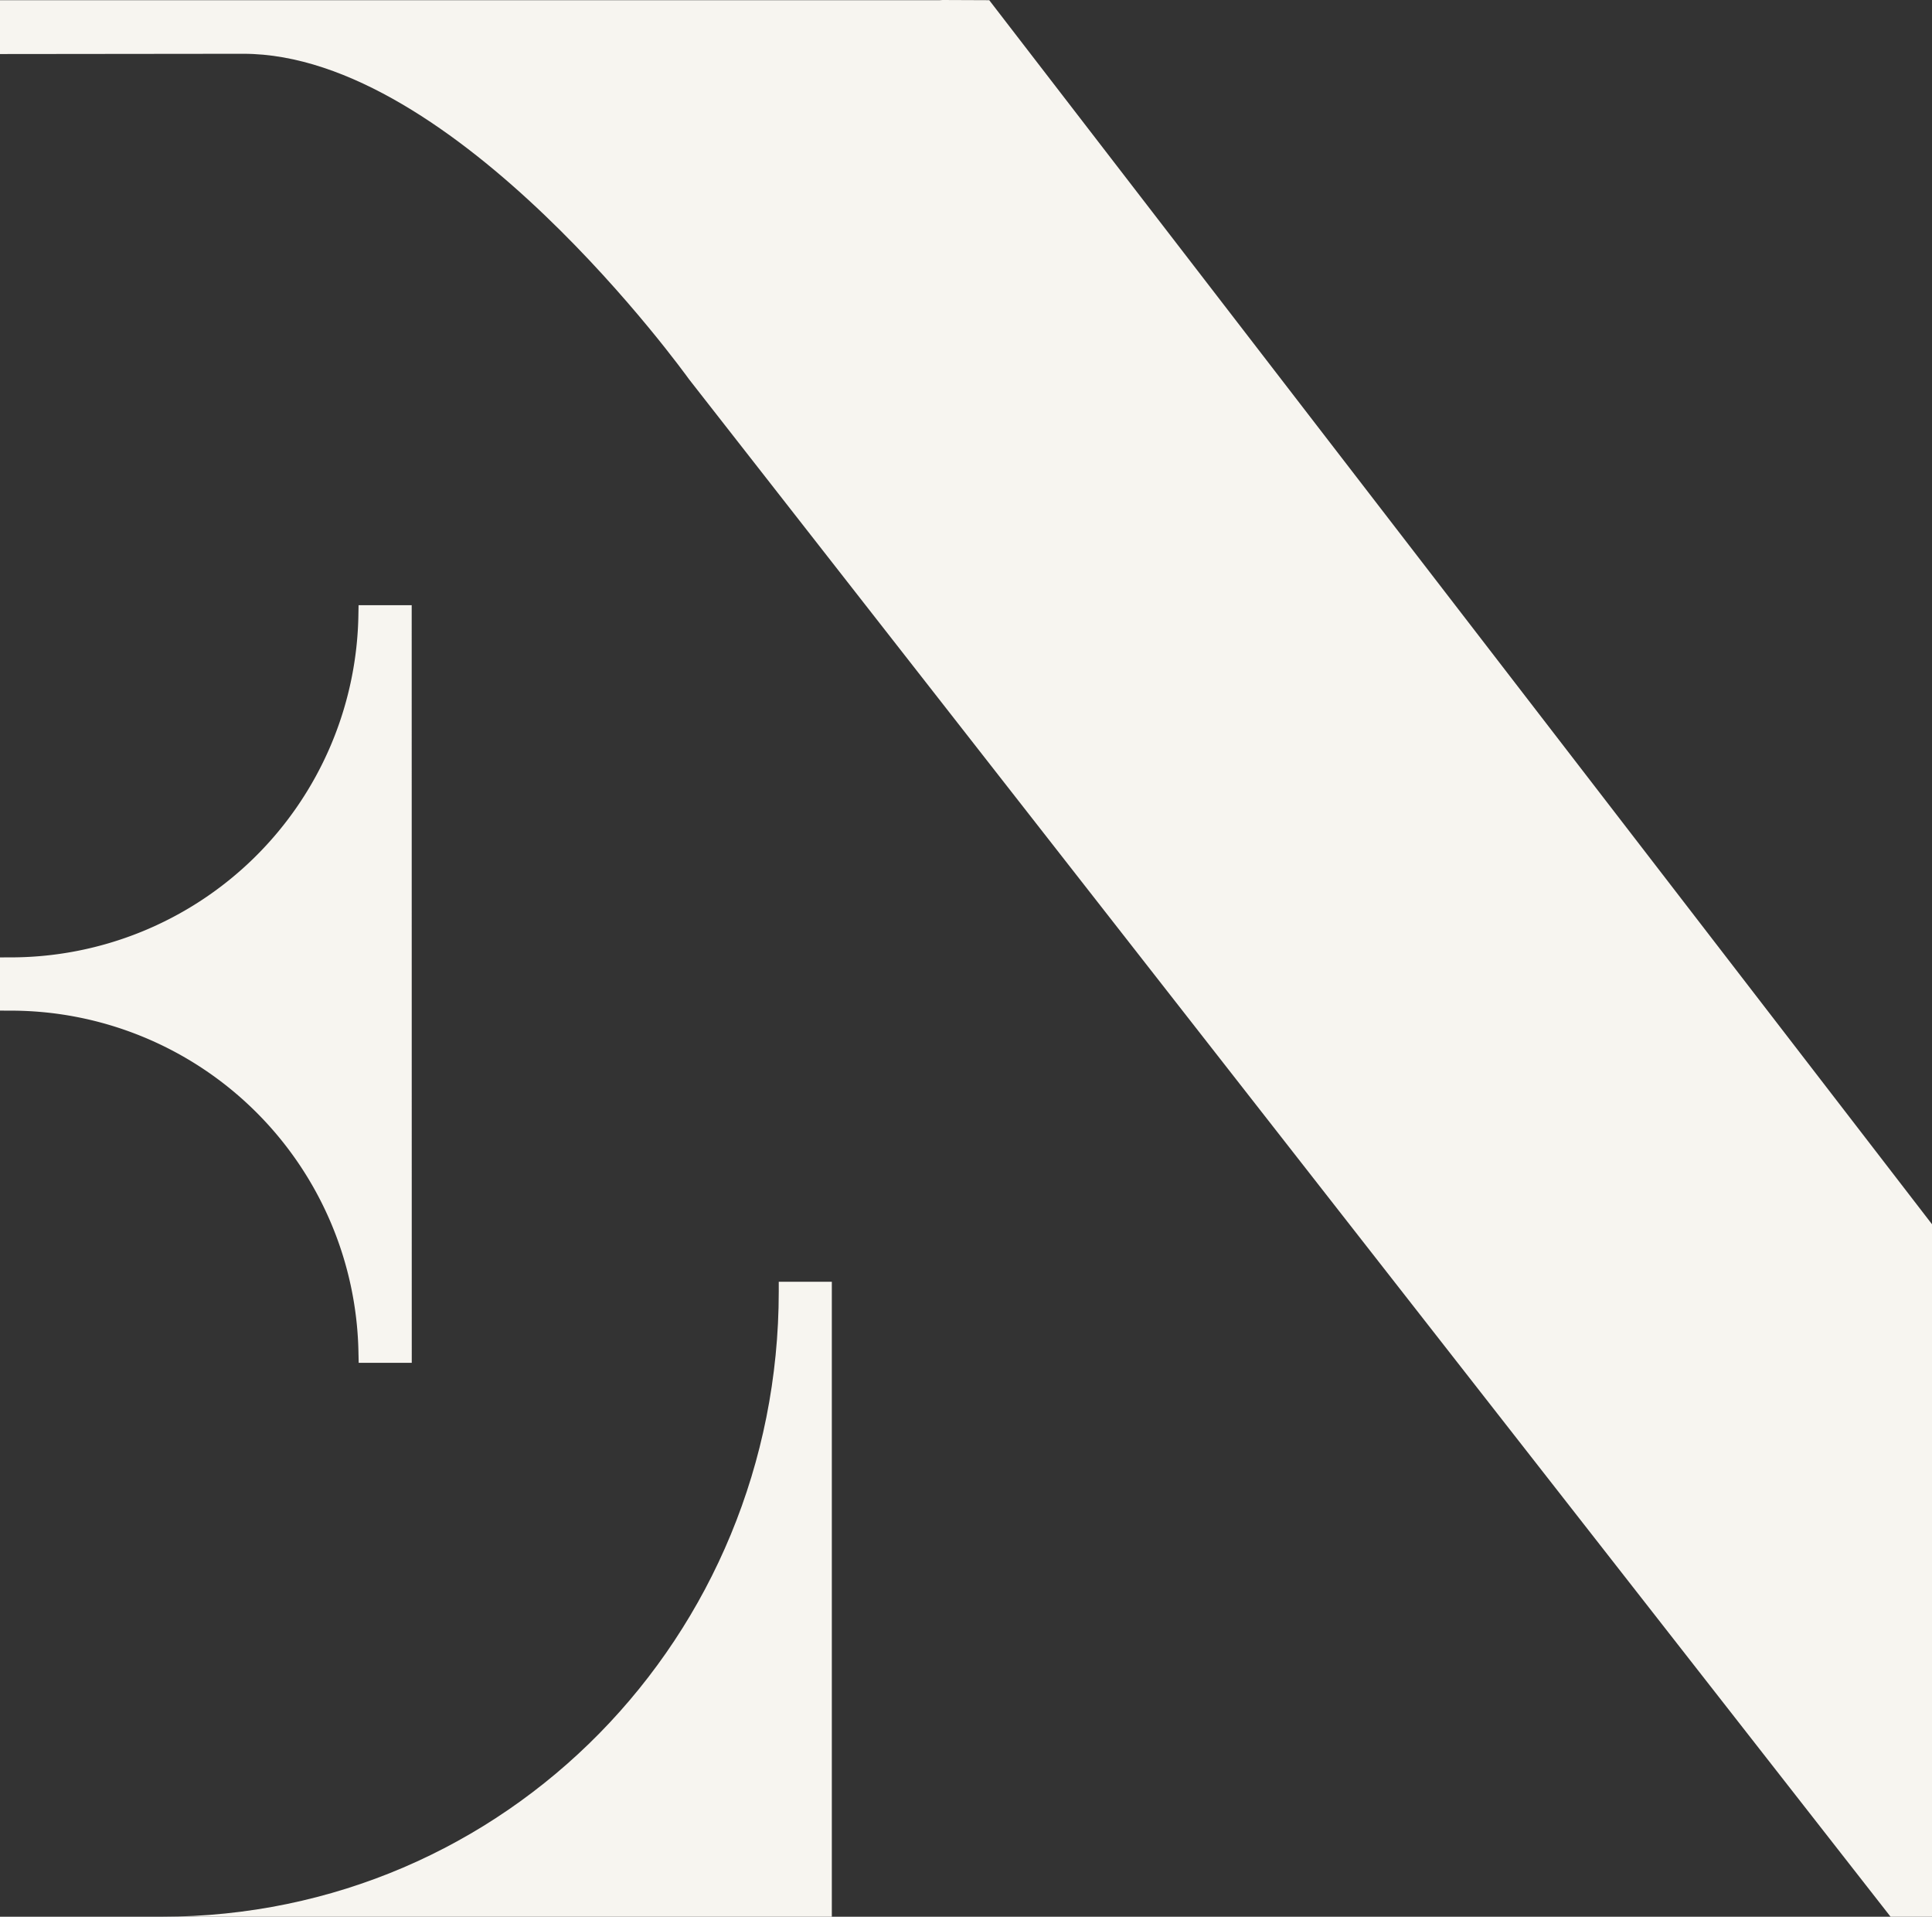 <svg id="Group_1121" data-name="Group 1121" xmlns="http://www.w3.org/2000/svg" xmlns:xlink="http://www.w3.org/1999/xlink" width="302.17" height="299.71" viewBox="0 0 302.17 299.71">
  <rect x="0" y="0" width="302.17" height="299.71" fill="#333333" stroke="none"/>
  <defs>
    <clipPath id="clip-path">
      <rect id="Rectangle_675" data-name="Rectangle 675" width="302.17" height="299.71" fill="#f7f5f0"/>
    </clipPath>
  </defs>
  <g id="Group_1120" data-name="Group 1120" clip-path="url(#clip-path)">
    <path id="Path_466" data-name="Path 466" d="M130.1,299.709V200.426h-8.3v1.5c0,53.919-42.626,97.786-96.544,97.786Z" fill="#f7f5f0"/>
    <path id="Path_467" data-name="Path 467" d="M56.072,211.848,56.1,213.1H64.4l-.01-118.47H56.082l-.024,1.251A54.423,54.423,0,0,1,1.278,149.7L0,149.706v8.317l1.29.008a54.422,54.422,0,0,1,54.779,53.818Z" fill="#f7f5f0"/>
    <path id="Path_468" data-name="Path 468" d="M302.17,191.43V299.71h-6.48L107.77,59.31c-.4-.55-36.55-50.9-69.71-50.9L0,8.45V.03H146.97l.46-.03,7.29.03Z" fill="#f7f5f0"/>
  </g>
</svg>

